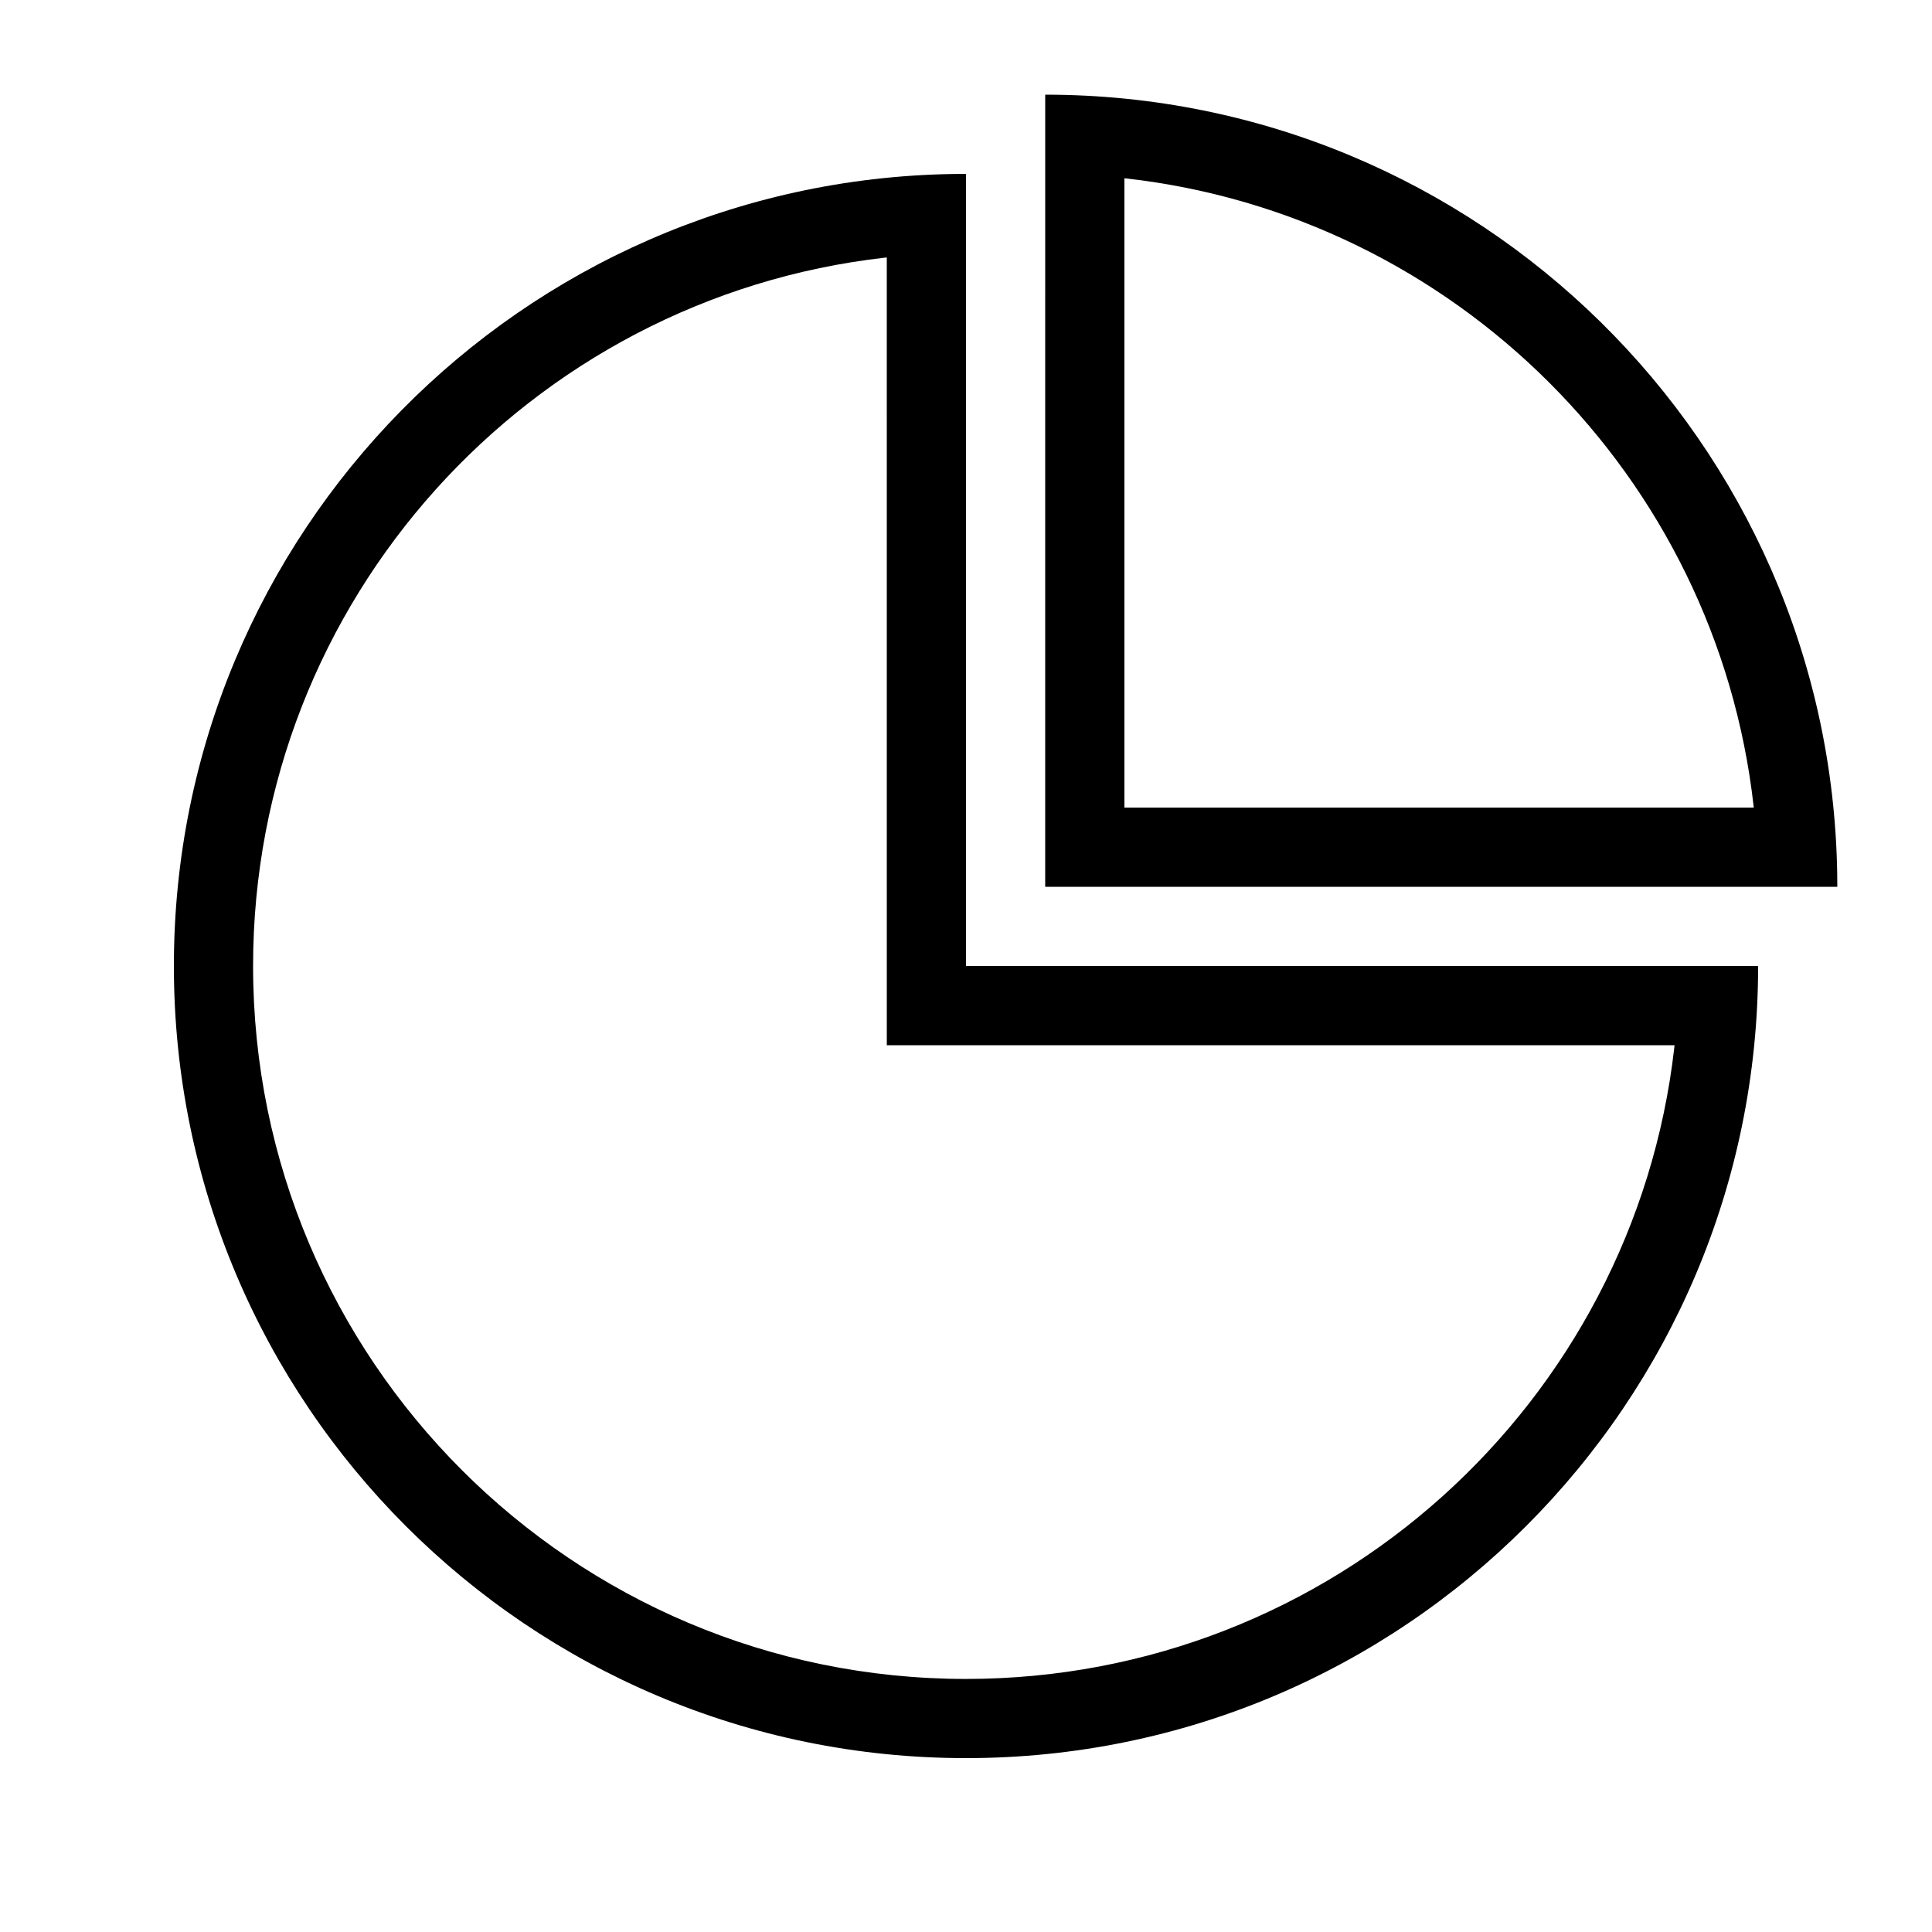 <?xml version="1.0" encoding="UTF-8"?>
<!-- Uploaded to: SVG Repo, www.svgrepo.com, Generator: SVG Repo Mixer Tools -->
<svg fill="#000000" width="800px" height="800px" version="1.1" viewBox="144 144 512 512" xmlns="http://www.w3.org/2000/svg">
 <g>
  <path d="m400 190.08v209.92h209.92c0 115.93-93.984 209.92-209.92 209.92-115.94 0-209.92-93.984-209.92-209.92 0-114.78 92.113-208.04 206.45-209.89zm-20.992 22.145-0.449 0.051c-94.34 10.648-167.49 90.738-167.49 187.73 0 104.34 84.586 188.93 188.93 188.93 97.035 0 176.99-73.156 187.71-167.33l0.062-0.605h-208.76z"/>
  <path d="m420.99 169.09c114.77 0 208.04 92.113 209.89 206.45l0.027 3.473h-209.92zm20.992 22.148v166.78h166.78l-0.043-0.449c-9.859-87.316-79.199-156.48-166.36-166.29z"/>
 </g>
</svg>
